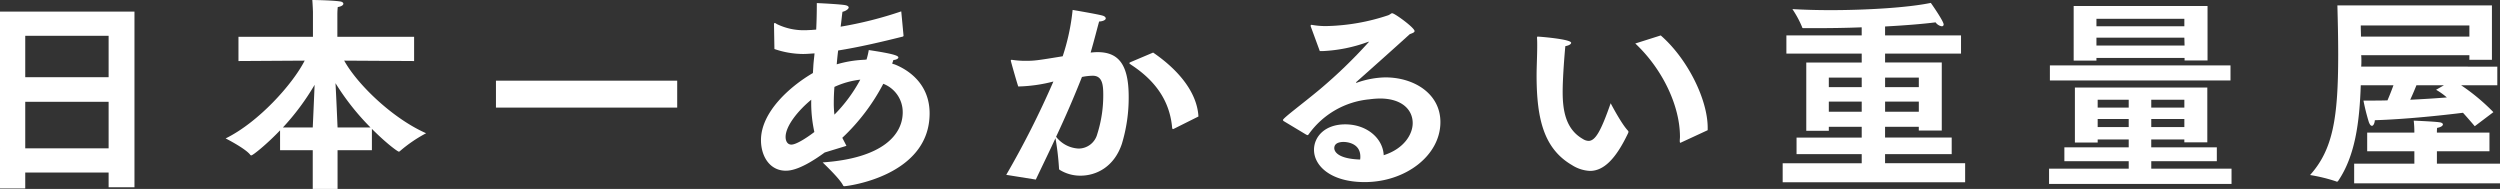 <svg xmlns="http://www.w3.org/2000/svg" width="544" height="41.107" viewBox="0 0 544 41.107"><rect x="0" y="0" width="544" height="41.107" fill="#333333" stroke="none"/><path d="M232.079,525.26h29.26V563.48h-5.625v-3.195H237.572v3.464h-5.492Zm23.635,14.27v-9H237.572v9Zm0,15.486V544.887H237.572v10.129Z" transform="translate(-232.079 -522.735)" fill="#fff"/><path d="M265.1,557.222h-7.112V552.9c-2.839,2.975-5.9,5.451-6.261,5.451a.325.325,0,0,1-.269-.182c-1.128-1.393-5.314-3.512-5.314-3.512,7.158-3.513,14.588-11.795,17.2-16.928l-14.407.091V532.55h16.208V527.1s-.045-1.393-.14-2.566c0,0,4.19.045,6.038.318.45.045.719.269.719.5,0,.269-.36.586-1.219.719a15.031,15.031,0,0,0-.087,1.617v4.863h16.7v5.269l-15.214-.091c2.832,5.133,10.489,12.559,17.825,15.8a30.532,30.532,0,0,0-5.674,3.872.367.367,0,0,1-.269.133c-.224,0-2.563-1.662-5.852-4.951v4.637H270.5v8.422h-5.4Zm0-4.955c.087-1.844.269-6.03.405-9.27a52.649,52.649,0,0,1-6.893,9.27Zm12.56,0a53.785,53.785,0,0,1-7.609-9.63c.182,3.286.36,7.65.45,9.63Z" transform="translate(-197.046 -524.537)" fill="#fff"/><path d="M262.987,529.565h39.438v5.856H262.987Z" transform="translate(-155.067 -512.009)" fill="#fff"/><path d="M293.368,557.238c-5.042,3.694-7.427,3.963-8.464,3.963-3.467,0-5.4-3.108-5.4-6.662,0-5.989,6.121-11.571,11.3-14.589l.087-1.4c.045-.947.181-1.893.269-2.88l-.674.045c-.632.046-1.215.087-1.8.087a19.388,19.388,0,0,1-6.257-1.079l-.09-5.22v-.094c0-.269.049-.356.182-.356a1.232,1.232,0,0,1,.4.223,13.317,13.317,0,0,0,6.257,1.352c.451,0,.856-.045,1.306-.045.318-.045.674-.045,1.037-.09.087-1.757.133-3.691.133-5.765.36,0,4.686.227,5.943.409.719.091.991.318.991.541,0,.356-.674.807-1.351.943-.136.9-.223,2.029-.4,3.24a84.334,84.334,0,0,0,13.191-3.331l.5,5.315c-.045.091-.091.177-.182.177-4.86,1.219-9.543,2.3-14.047,3.021-.133.988-.223,2.025-.314,3.013a24.661,24.661,0,0,1,5.9-.989c.175,0,.4-.046.583-.046a15.739,15.739,0,0,0,.492-2.073c5.72.855,6.439,1.264,6.439,1.623,0,.269-.583.538-1.079.538-.091.273-.178.545-.272.768a1.734,1.734,0,0,0,.5.178c2.563.992,7.65,3.918,7.65,10.674,0,13.638-17.919,15.846-18.548,15.846-.133,0-.227-.045-.314-.227-.719-1.439-4.05-4.591-4.413-4.951,13.055-.9,17.423-6.034,17.423-10.894a6.6,6.6,0,0,0-4.228-6.215,44.139,44.139,0,0,1-8.918,11.752c.273.538.587,1.125.9,1.753Zm-2.926-11.482c-2.793,2.294-5.58,5.674-5.58,8.1,0,.9.405,1.665,1.257,1.665,1.219,0,3.963-1.938,5-2.744A29.618,29.618,0,0,1,290.442,545.756Zm10.67-4.367a18.259,18.259,0,0,0-5.625,1.578c-.094,1.169-.14,2.339-.14,3.464a20.662,20.662,0,0,0,.14,2.57A32.749,32.749,0,0,0,301.113,541.389Z" transform="translate(-113.915 -524.056)" fill="#fff"/><path d="M294.788,561.04a195.491,195.491,0,0,0,10.262-20.308,33.135,33.135,0,0,1-7.65,1.082c-.409-1.215-1.624-5.538-1.624-5.628a.2.2,0,0,1,.224-.178c.094,0,.182.042.272.042a19.953,19.953,0,0,0,2.7.182c1.98,0,2.563-.087,8.1-.992a46.855,46.855,0,0,0,2.161-10.084s5.314.9,6.439,1.215c.541.136.768.4.768.632,0,.314-.545.629-1.442.674-.408,1.442-1.128,4.323-1.847,6.757.5-.046.991-.095,1.487-.095,4.5,0,6.795,2.567,6.795,9.725a34.476,34.476,0,0,1-1.481,10.22c-1.669,5-5.538,6.935-9.008,6.935A8.453,8.453,0,0,1,306.492,560c-.182-.091-.223-.182-.223-.405a58.056,58.056,0,0,0-.768-6.53c-1.306,2.839-2.744,5.765-4.277,9.005Zm15.754-5.719a4.209,4.209,0,0,0,4.051-3.149,27.727,27.727,0,0,0,1.306-8.464c0-2.119-.132-4.232-2.294-4.232a12.358,12.358,0,0,0-2.343.269c-1.707,4.319-3.513,8.509-5.625,13.01A6.587,6.587,0,0,0,310.542,555.321Zm16.208-20.887c5.855,4.005,9.588,8.91,9.86,13.911L331.3,551a.888.888,0,0,1-.227.088c-.091,0-.136-.088-.182-.269-.405-4.595-2.476-9.5-8.869-13.687-.314-.227-.45-.314-.45-.405s.181-.181.5-.314Z" transform="translate(-75.83 -522.995)" fill="#fff"/><path d="M312.169,548.819a.409.409,0,0,1-.136-.224c0-.409,4.235-3.513,8.017-6.666a107.473,107.473,0,0,0,10.625-10.262c.042-.049.087-.049.087-.091h-.045a.519.519,0,0,0-.224.042,32.817,32.817,0,0,1-9.86,1.983h-.583l-1.983-5.4v-.136c0-.133.045-.178.133-.178h.095a16.73,16.73,0,0,0,3.195.269,45.149,45.149,0,0,0,13.415-2.342c.5-.182.629-.45.9-.45.541,0,4.864,3.153,4.864,3.876,0,.314-.45.45-1.037.674-3.418,3.108-8.373,7.517-11.568,10.353-.094.091-.139.136-.139.181s.045.042.094.042a.279.279,0,0,0,.178-.042,19.52,19.52,0,0,1,6.124-1.127c6.257,0,11.973,3.558,11.973,9.728,0,7.29-7.608,13.055-16.477,13.055-7.472,0-11.03-3.6-11.03-7.025,0-2.79,2.3-5.538,6.8-5.538,4.679,0,8.192,3.017,8.37,6.711,4.413-1.4,6.306-4.55,6.306-6.98,0-2.881-2.3-5.356-7.158-5.356a20.2,20.2,0,0,0-2.3.182,18.291,18.291,0,0,0-13.146,7.563c-.091.132-.181.224-.268.224s-.136-.046-.272-.091Zm16.7,7.744c0-3.195-3.464-3.195-3.645-3.195-.538,0-2.025.087-2.025,1.352,0,.268.087,2.293,5.625,2.475A3.178,3.178,0,0,0,328.87,556.563Z" transform="translate(-32.861 -522.482)" fill="#fff"/><path d="M347.742,547.5a.388.388,0,0,1,.087.269c0,.042-.045.133-.045.178-2.7,5.716-5.356,8.285-8.327,8.285a7.951,7.951,0,0,1-3.917-1.264c-6.079-3.555-7.7-9.948-7.7-19.54,0-1.843.136-4.368.136-6.435,0-.587,0-1.128-.042-1.621,0-.268,0-.363.174-.363.318,0,7.252.545,7.252,1.351,0,.269-.451.587-1.264.723-.133,1.3-.583,6.663-.583,9.948,0,4.1.677,8.149,4.413,10.265a2.424,2.424,0,0,0,1.215.405c1.484,0,2.7-2.116,4.819-8.192C343.96,541.512,346.3,546.013,347.742,547.5Zm11.613,2.518c-.091.045-.132.09-.227.09s-.133-.132-.133-.4c0-.315.045-.588.045-.9,0-6.665-3.736-14.679-9.724-20.3l5.538-1.755c5.806,5.045,10.217,13.914,10.217,20.08v.538Z" transform="translate(6.522 -519.043)" fill="#fff"/><path d="M343.175,559.607h17.2V557.63h-14.18v-3.606h14.18v-2.34h-7.158v.859h-4.906V537.686h12.064v-1.938H343.985v-3.963h16.386v-1.756c-3.376.136-6.753.181-9.857.181h-2.748c-.227,0-.314,0-.36-.223a21.758,21.758,0,0,0-2.116-3.922c2.43.14,5.269.227,8.237.227,7.968,0,16.886-.538,21.882-1.575.042.042,2.794,3.963,2.794,4.682a.38.38,0,0,1-.409.405,2.029,2.029,0,0,1-1.347-.856c-2.839.36-6.757.674-10.989.9v1.934h16.526v3.963H365.459v1.938h12.336v14.808h-5v-.81h-7.34v2.34h14.5v3.606h-14.5v1.976h17.424v4.141H343.175Zm17.2-16.564v-2.074h-7.158v2.074Zm0,5.357v-2.208h-7.158V548.4Zm12.427-5.357v-2.074h-7.34v2.074Zm0,5.357v-2.208h-7.34V548.4Z" transform="translate(44.734 -524.086)" fill="#fff"/><path d="M359.776,560.3h17.333v-1.624h-14v-3.013h14v-1.711h-6.753v.674H365.4V542.649h28.813V554.58h-5v-.629h-7.2v1.711h14.271v3.013H382.018V560.3h17.465v3.331H359.776Zm.182-22.469h39.3v3.289h-39.3Zm5.174-12.919h29.131v11.843h-5v-.545H370.087v.587h-4.954Zm24.085,4.413V527.7H370.087v1.62Zm.046,4.187-.046-1.711H370.087v1.711Zm-12.154,13.506v-1.711h-6.753v1.711Zm0,4.231v-1.756h-6.753v1.756Zm12.109-4.231v-1.711h-7.2v1.711Zm0,4.231v-1.756h-7.2v1.756Z" transform="translate(86.098 -523.605)" fill="#fff"/><path d="M416.784,538.2v4.054H408.91a44.173,44.173,0,0,1,7.022,5.849l-4.054,3.062c-.806-.943-1.662-1.934-2.563-2.926-3.963.495-12.112,1.4-19.18,1.62-.046.677-.314,1.219-.632,1.219-.227,0-.451-.223-.675-.81a45,45,0,0,1-1.169-4.682h1.393c1.219,0,2.479,0,3.83-.045.493-1.125.943-2.3,1.306-3.286h-7.116c-.269,8.056-1.215,15.349-4.91,20.8a.365.365,0,0,1-.269.178.173.173,0,0,1-.136-.046,35.974,35.974,0,0,0-5.715-1.4c5-5.58,6.12-12.469,6.12-26.293,0-3.558-.087-7.245-.177-10.621h33.628v11.84h-4.906v-.995H387.164a10.969,10.969,0,0,1,.045,1.218,12.108,12.108,0,0,1-.045,1.261Zm-31.149,21.114h13.1v-2.7H388.47v-4.054h10.262a21.434,21.434,0,0,0-.136-2.608s4.368.174,5.586.356c.5.045.765.269.765.45,0,.318-.45.632-1.264.768a8.474,8.474,0,0,0-.042,1.034h11.435v4.054H403.641v2.7H417.37v4.278H385.634Zm25.074-27.644v-2.43H387.073c0,.855.045,1.669.045,2.43Zm-5.538,10.583h-5.988c-.311.81-.81,1.98-1.348,3.15,2.835-.133,5.58-.314,7.968-.5a14.33,14.33,0,0,0-2.343-1.666Z" transform="translate(126.63 -523.7)" fill="#fff"/></svg>